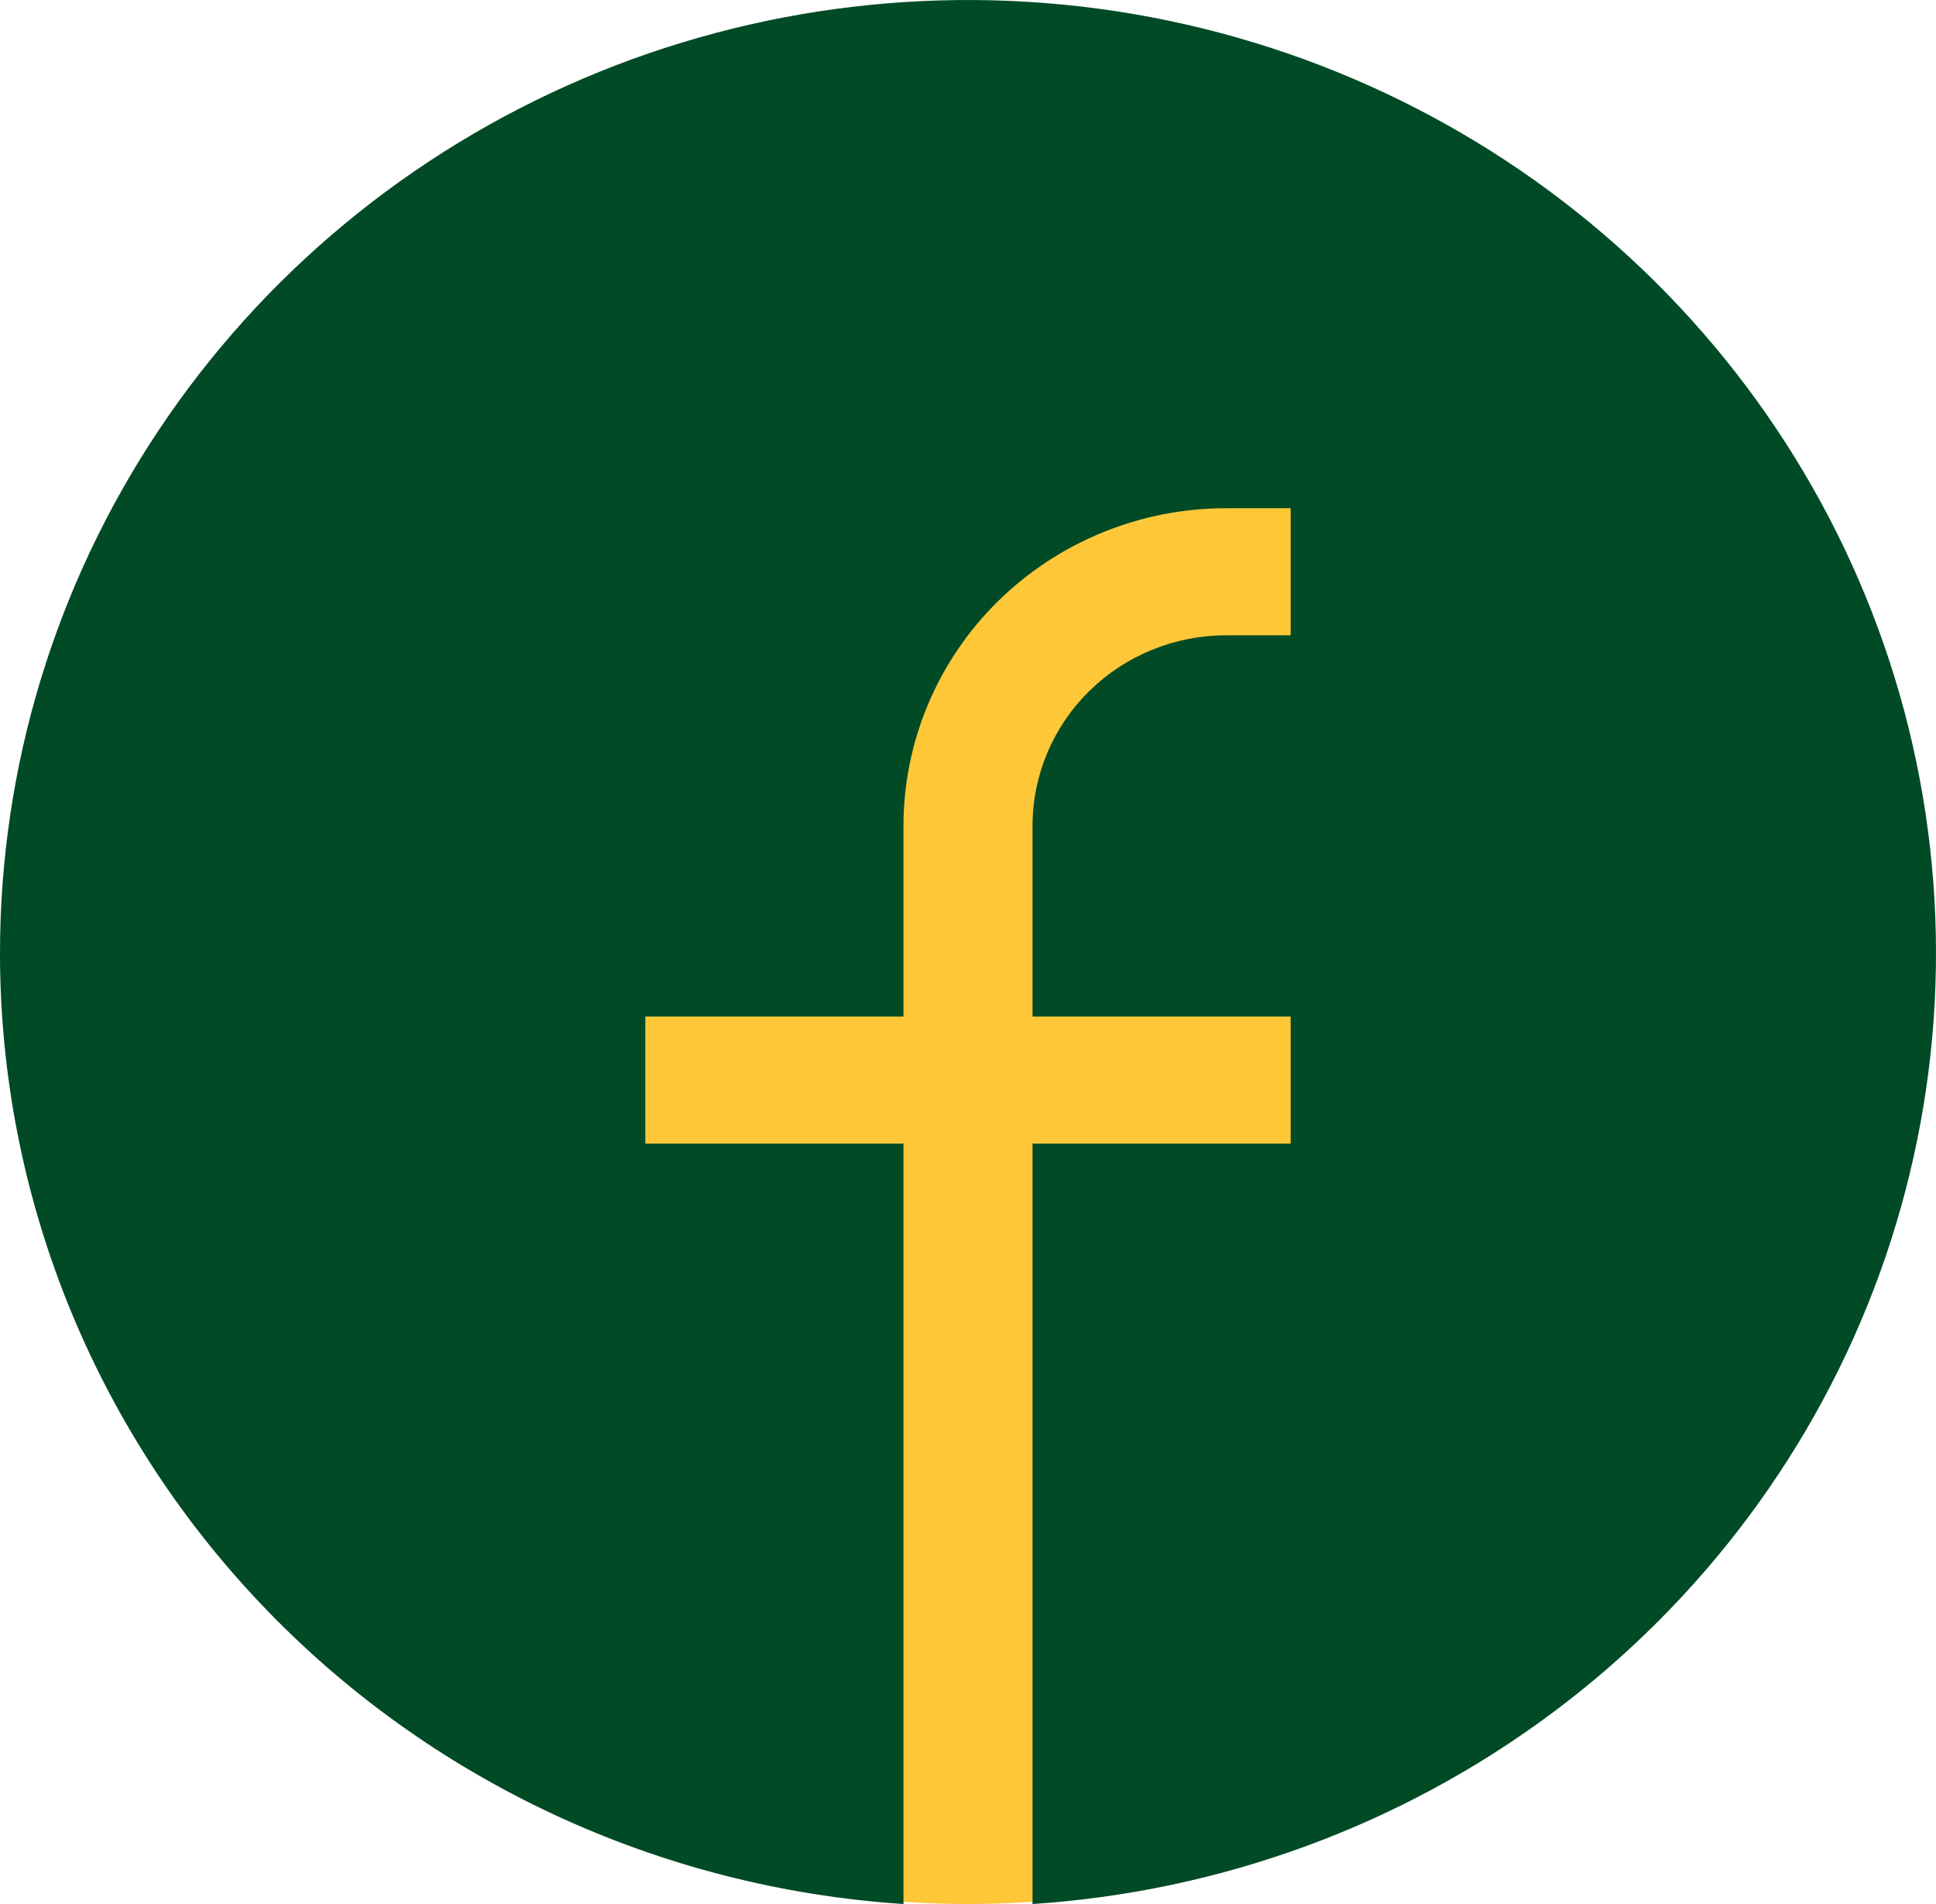 <?xml version="1.0" encoding="UTF-8"?> <svg xmlns="http://www.w3.org/2000/svg" width="61" height="60" viewBox="0 0 61 60" fill="none"> <circle cx="30.5" cy="30.5" r="29.5" fill="#FDC738"></circle> <path d="M1.27451e-07 30.031C0.001 24.176 1.739 18.449 5.001 13.555C8.263 8.66 12.907 4.811 18.362 2.481C23.816 0.151 29.843 -0.558 35.702 0.44C41.56 1.439 46.995 4.101 51.337 8.101C55.678 12.101 58.738 17.263 60.14 22.952C61.542 28.642 61.224 34.611 59.227 40.125C57.229 45.639 53.638 50.458 48.895 53.989C44.153 57.52 38.466 59.61 32.533 60V36.037H40.667V32.033H32.533V26.026C32.533 24.433 33.176 22.905 34.32 21.779C35.464 20.652 37.016 20.02 38.633 20.02H40.667V16.015H38.633C35.937 16.015 33.351 17.07 31.444 18.947C29.538 20.825 28.467 23.371 28.467 26.026V32.033H20.333V36.037H28.467V60C20.746 59.492 13.511 56.114 8.225 50.549C2.939 44.985 -0.001 37.65 1.27451e-07 30.031Z" fill="#004A26"></path> </svg> 